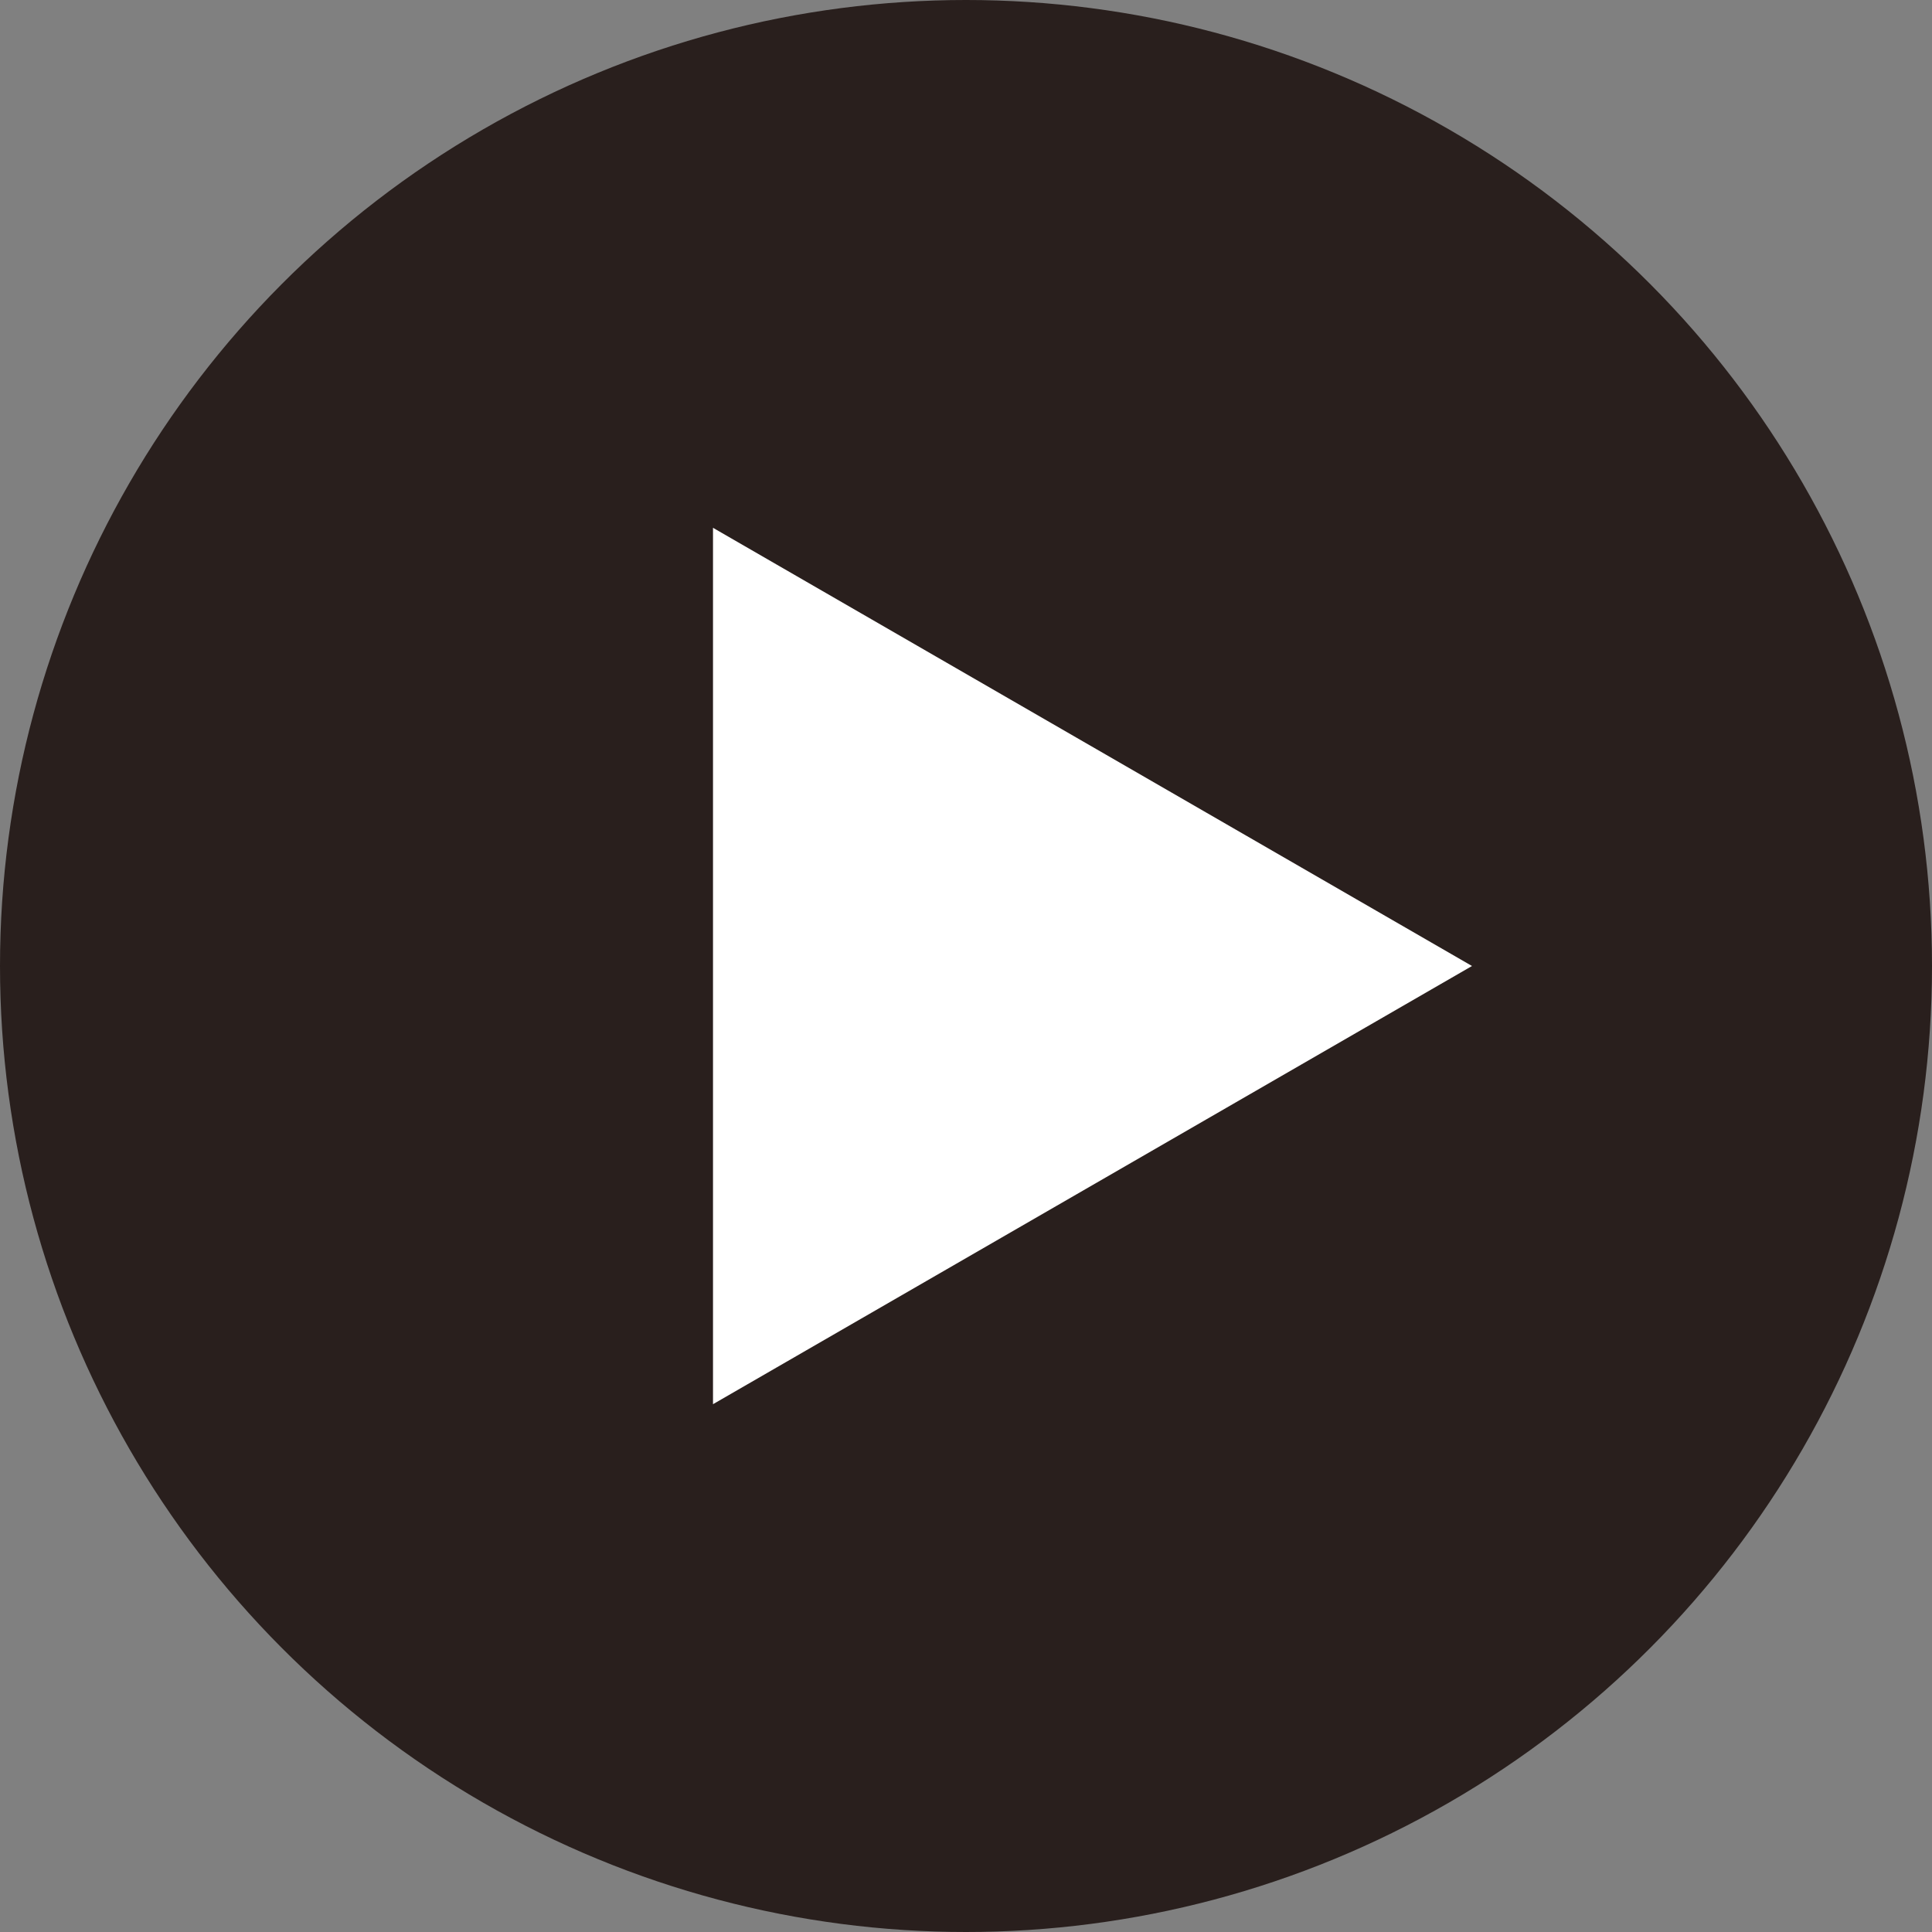 <svg width="21" height="21" viewBox="0 0 21 21" fill="none" xmlns="http://www.w3.org/2000/svg">
<rect x="0" y="0" width="21" height="21" fill="#808080" stroke="none"/>
<circle cx="10.5" cy="10.5" r="10.5" fill="#291F1D"/>
<path d="M16 10.5L7.75 5.737V15.263L16 10.5Z" fill="white"/>
</svg>
